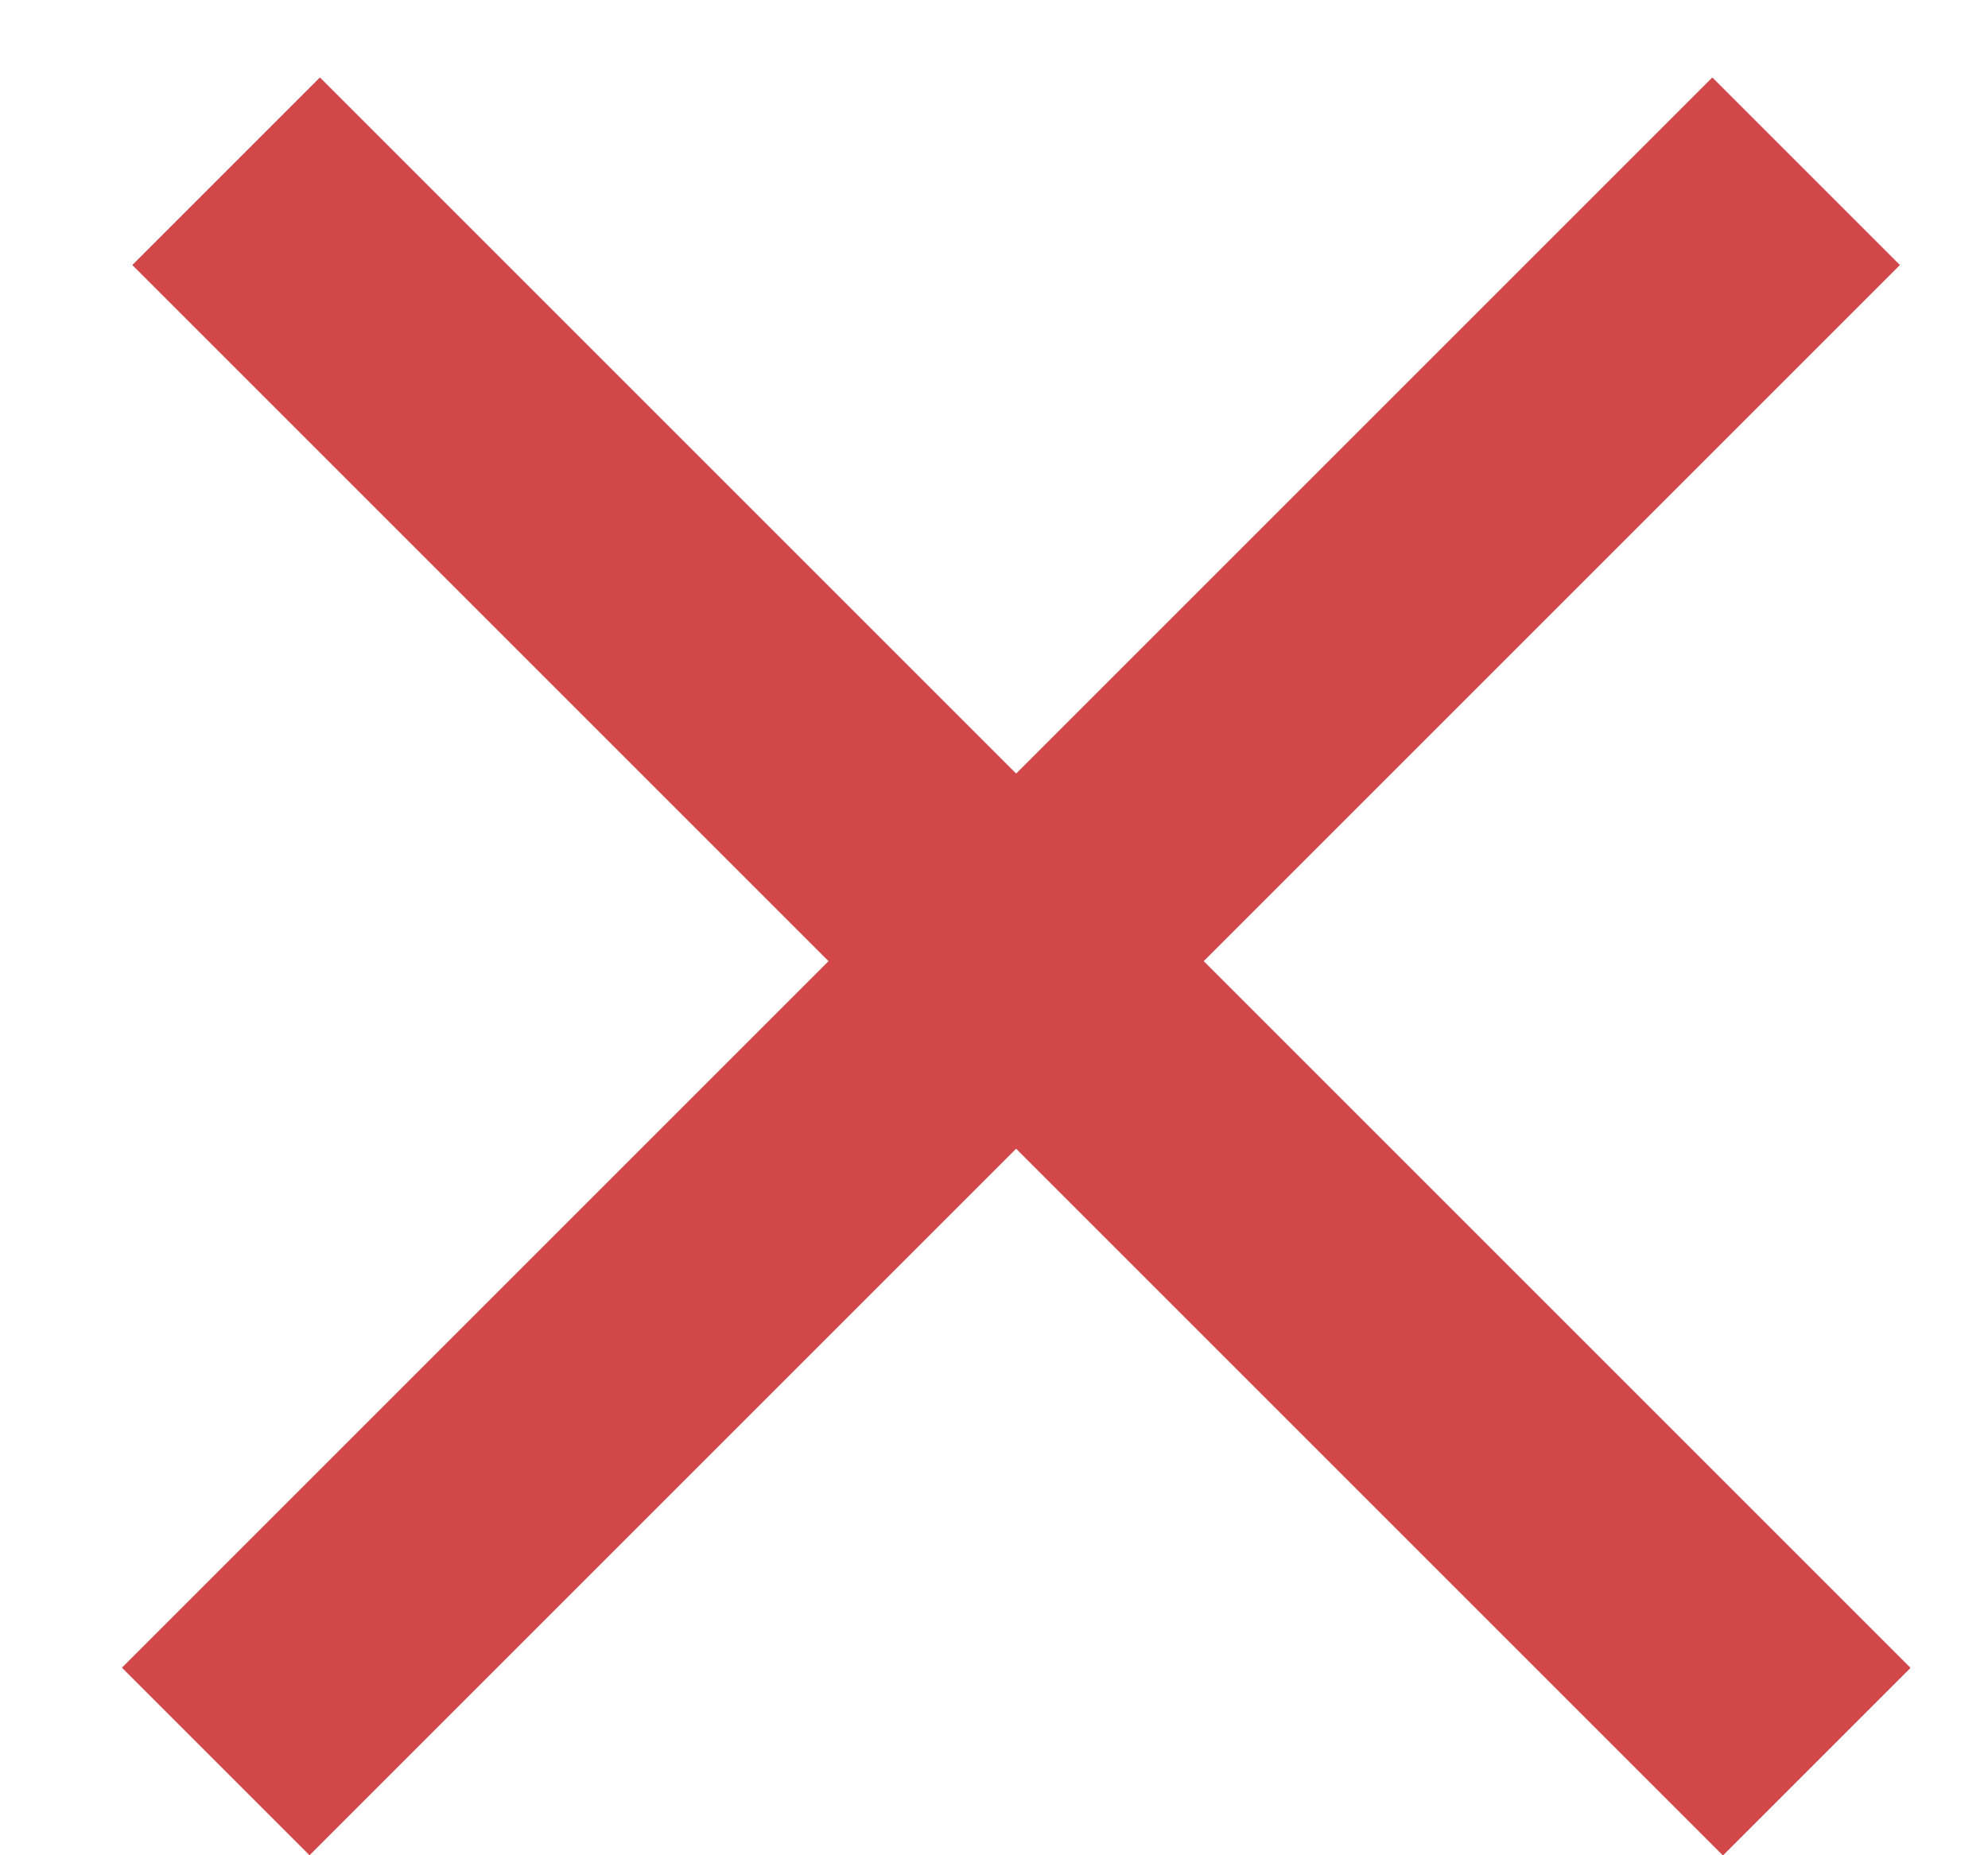<svg width="15" height="14" viewBox="0 0 15 14" fill="none" xmlns="http://www.w3.org/2000/svg">
<line x1="1.707" y1="1.293" x2="13.707" y2="13.293" stroke="#D24749" stroke-width="2"/>
<line x1="1.707" y1="1.293" x2="13.707" y2="13.293" stroke="#D24749" stroke-width="2"/>
<line y1="-1" x2="16.971" y2="-1" transform="matrix(-0.707 0.707 0.707 0.707 14.334 2)" stroke="#D24749" stroke-width="2"/>
<line y1="-1" x2="16.971" y2="-1" transform="matrix(-0.707 0.707 0.707 0.707 14.334 2)" stroke="#D24749" stroke-width="2"/>
</svg>
